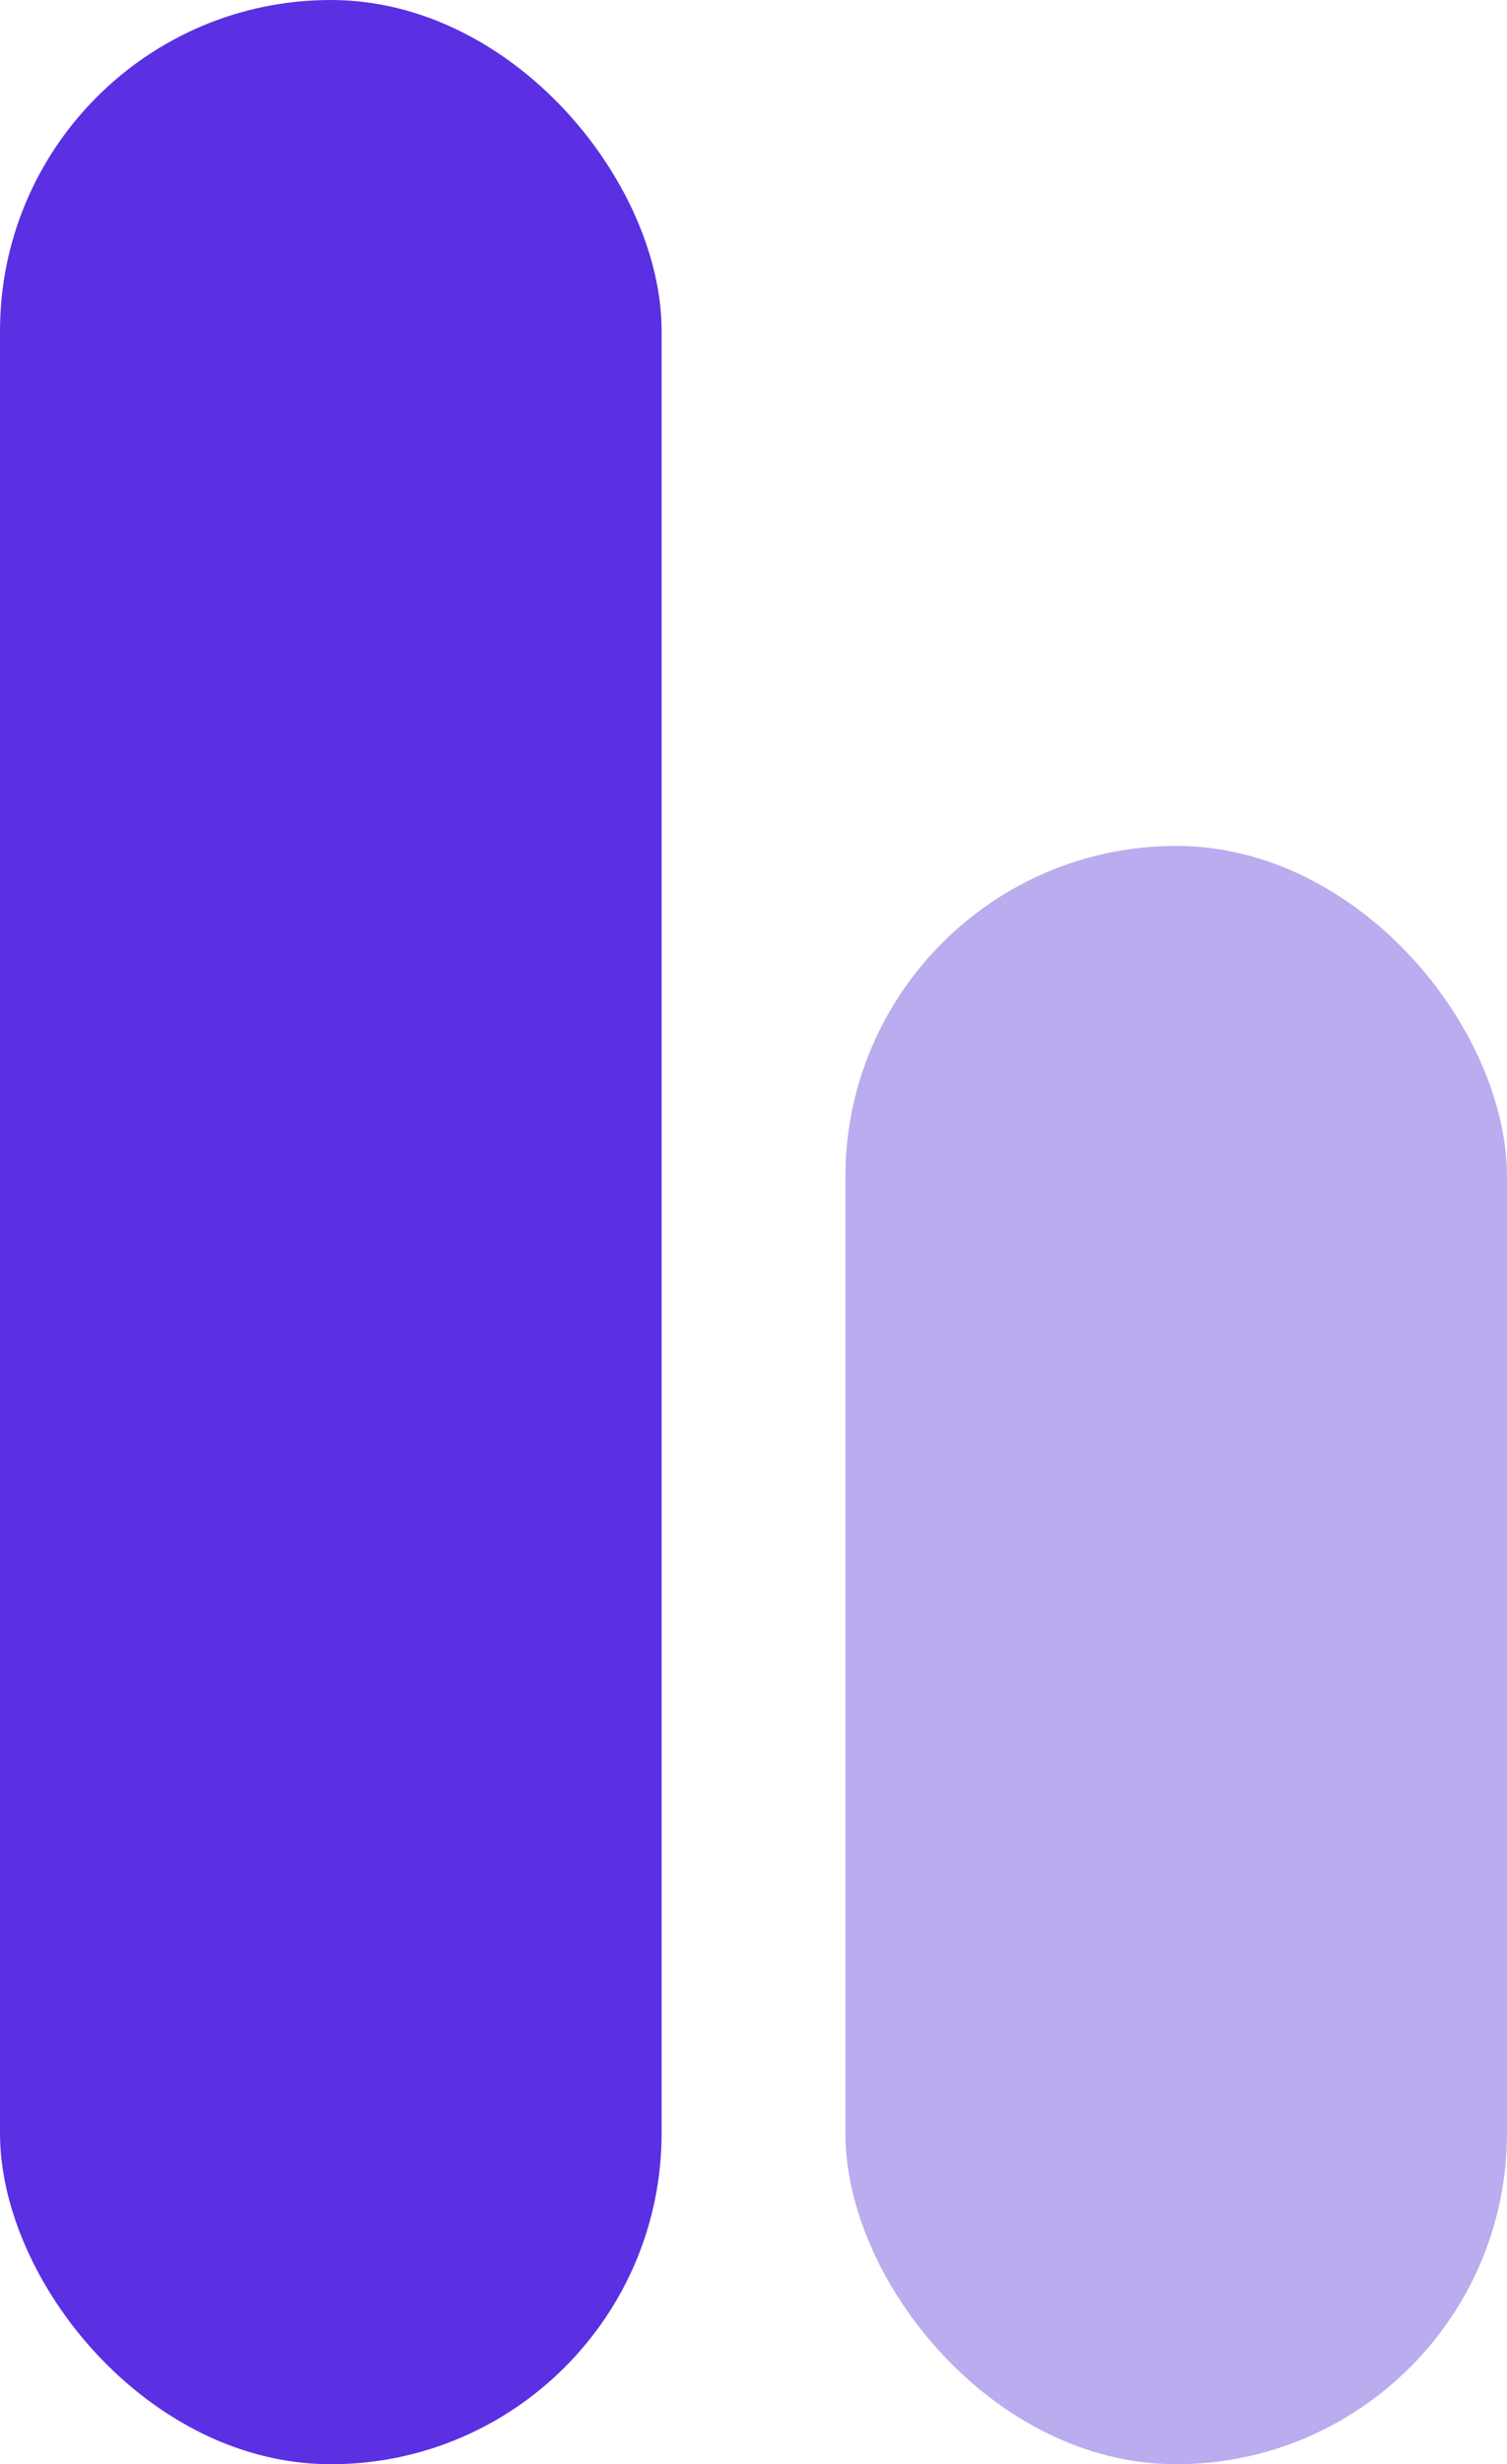 <svg width="41" height="67" viewBox="0 0 41 67" fill="none" xmlns="http://www.w3.org/2000/svg">
<rect width="18" height="67" rx="9" fill="#5B2FE2"/>
<rect x="23" y="23" width="18" height="44" rx="9" fill="#BAACEE"/>
</svg>
